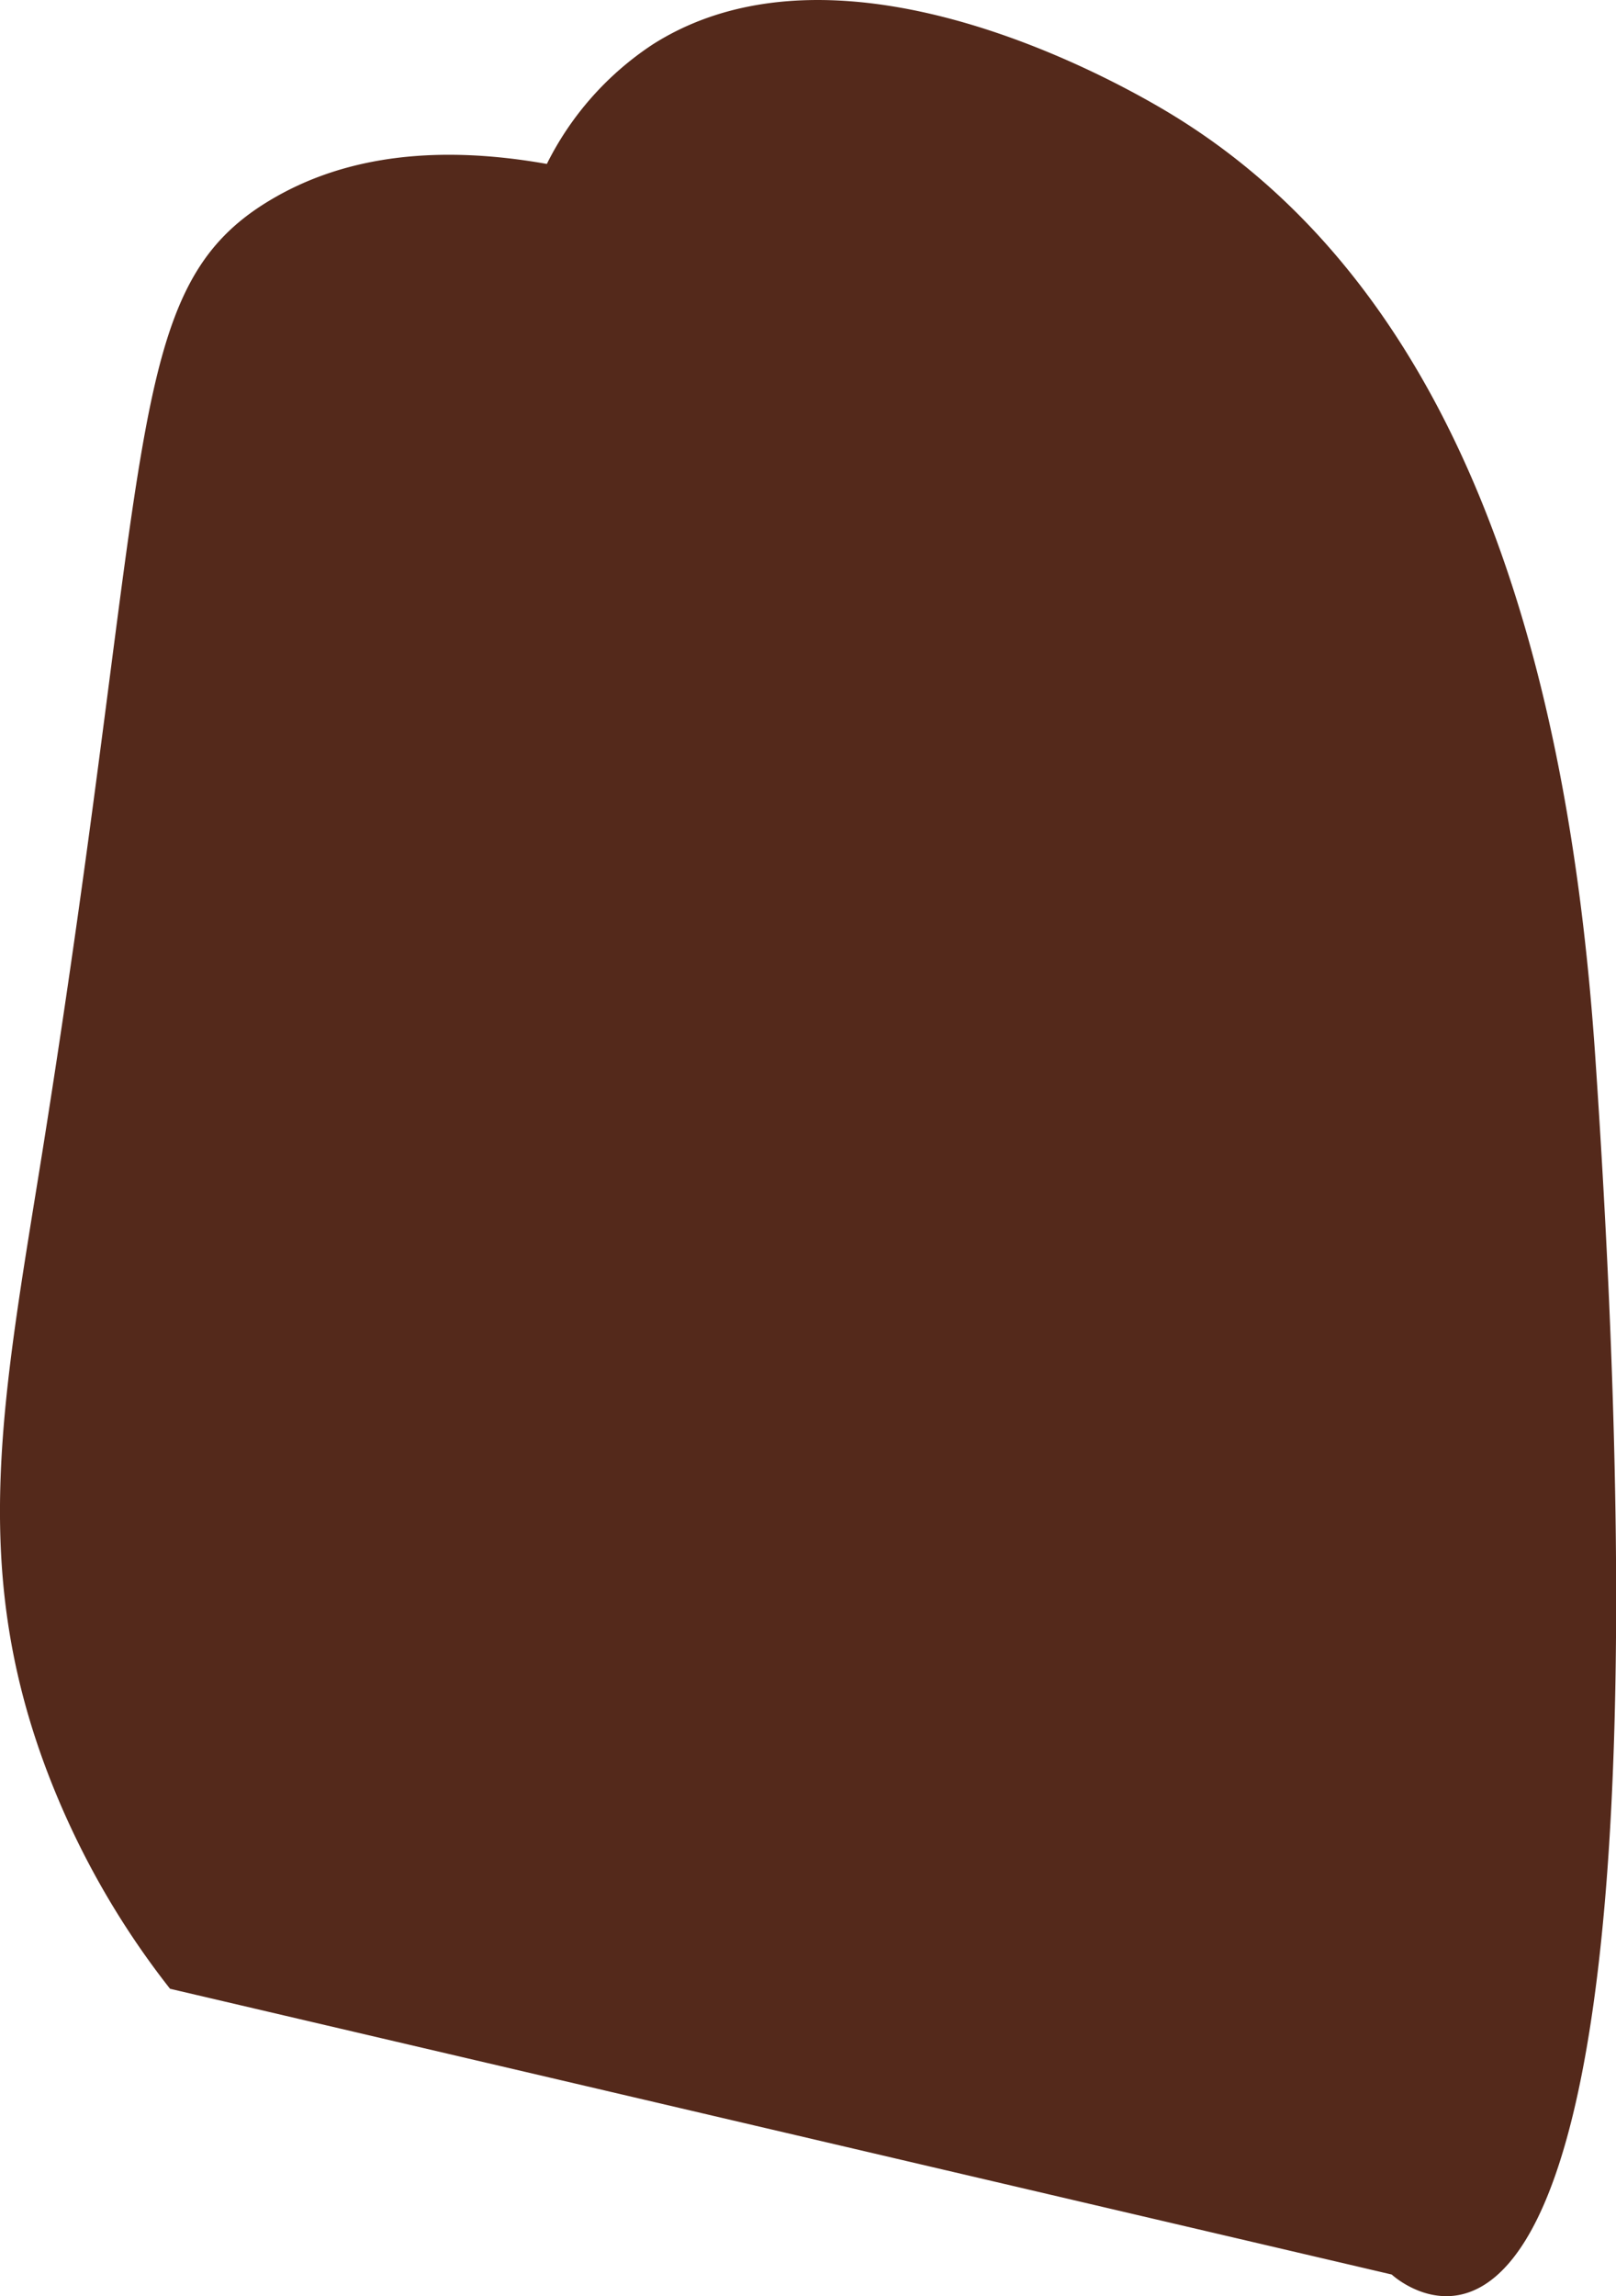 <svg xmlns="http://www.w3.org/2000/svg" viewBox="0 0 59.87 85.02"><g id="Layer_2" data-name="Layer 2"><g id="Layer_1-2" data-name="Layer 1"><path id="Path_5945" data-name="Path 5945" d="M6.3,73.64a30.62,30.62,0,0,1-4.6-8.17C-1.13,57.9.11,51.75,1.56,42.71,5.74,16.53,4.49,10.65,10.08,7.37c2.09-1.23,5.27-2.17,10.18-1.3a11.35,11.35,0,0,1,3.93-4.43C31.3-2.87,41.78,3.25,43.38,4.22c11.54,7,14.84,22,15.72,34.88,3.79,55.7-7.54,45.12-7.54,45.12Z" style="fill:#54291b"/></g></g></svg>